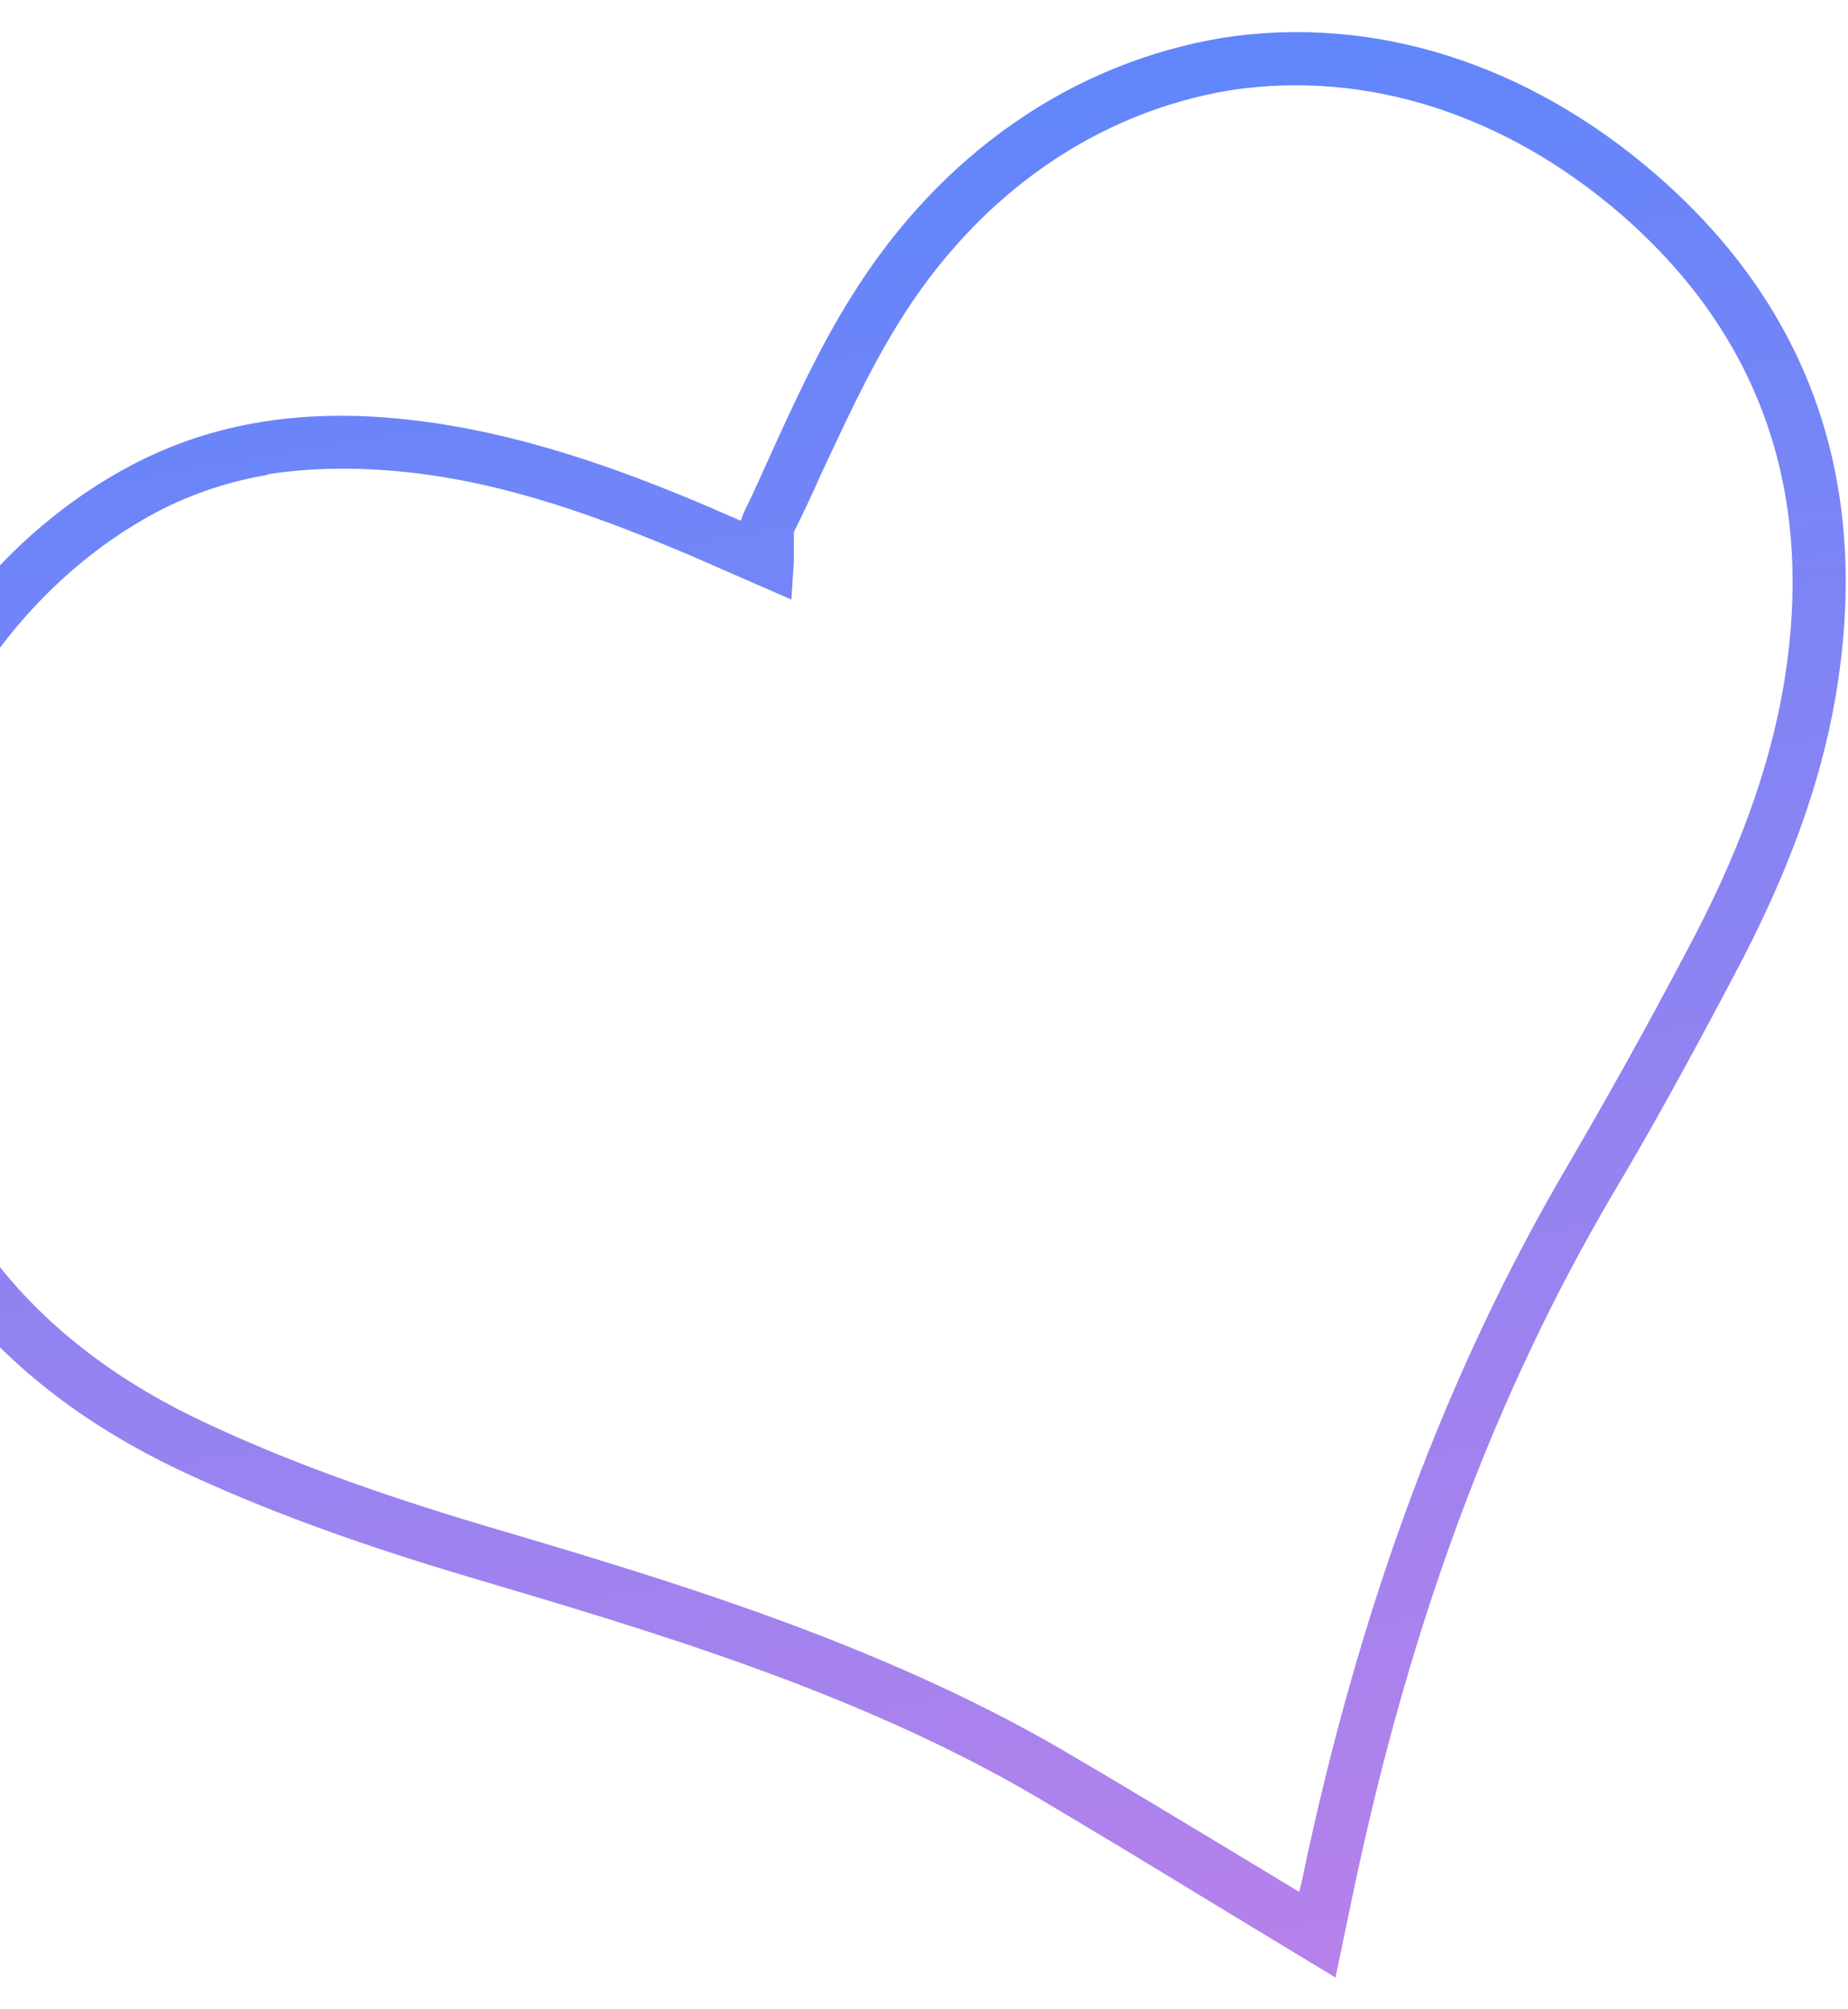 <svg width="23" height="25" viewBox="0 0 23 25" fill="none" xmlns="http://www.w3.org/2000/svg">
<path d="M16.63 24.61L15.16 23.72C14.39 23.25 13.63 22.79 12.87 22.34C10.66 21.05 8.13 20.3 5.9 19.64C4.41 19.2 3.25 18.77 2.23 18.29C-0.19 17.14 -1.59 15.29 -1.94 12.78C-2.31 10.08 -0.85 7.16 1.54 5.84C2.55 5.28 3.71 5.07 5.07 5.22C6.45 5.37 7.75 5.85 8.83 6.31L9.22 6.48C9.22 6.48 9.25 6.39 9.27 6.35C9.38 6.13 9.48 5.9 9.58 5.68C9.88 5.02 10.19 4.34 10.59 3.7C11.7 1.91 13.35 0.78 15.22 0.47C17.1 0.18 19.02 0.79 20.62 2.18C22.55 3.86 23.3 6.05 22.84 8.7C22.65 9.78 22.25 10.88 21.58 12.14C21.01 13.22 20.53 14.09 20.07 14.86C18.6 17.36 17.55 20.19 16.85 23.51L16.62 24.61H16.63ZM3.32 5.91C2.8 6 2.31 6.17 1.86 6.42C-0.29 7.62 -1.61 10.25 -1.28 12.69C-0.97 14.96 0.31 16.64 2.51 17.68C3.5 18.15 4.64 18.57 6.09 19C8.36 19.67 10.92 20.44 13.2 21.76C13.97 22.21 14.73 22.67 15.51 23.14L16.17 23.54L16.21 23.37C16.92 19.98 18 17.08 19.5 14.52C19.95 13.75 20.43 12.9 21 11.82C21.64 10.62 22.01 9.59 22.19 8.58C22.61 6.18 21.93 4.2 20.19 2.68C18.74 1.42 17.01 0.87 15.33 1.12C13.66 1.39 12.17 2.41 11.17 4.04C10.8 4.64 10.5 5.3 10.2 5.94C10.1 6.17 9.99 6.4 9.88 6.62C9.88 6.64 9.88 6.73 9.88 6.79C9.88 6.86 9.88 6.92 9.88 6.99L9.85 7.46L8.59 6.91C7.5 6.45 6.31 6 5.02 5.87C4.41 5.81 3.86 5.82 3.34 5.9L3.32 5.91Z" fill="url(#paint0_linear_16_2620)"/>
<defs>
<linearGradient id="paint0_linear_16_2620" x1="9.111" y1="1.501" x2="13.149" y2="25.199" gradientUnits="userSpaceOnUse">
<stop stop-color="#6086FB"/>
<stop offset="1" stop-color="#B781EA"/>
</linearGradient>
</defs>
</svg>
